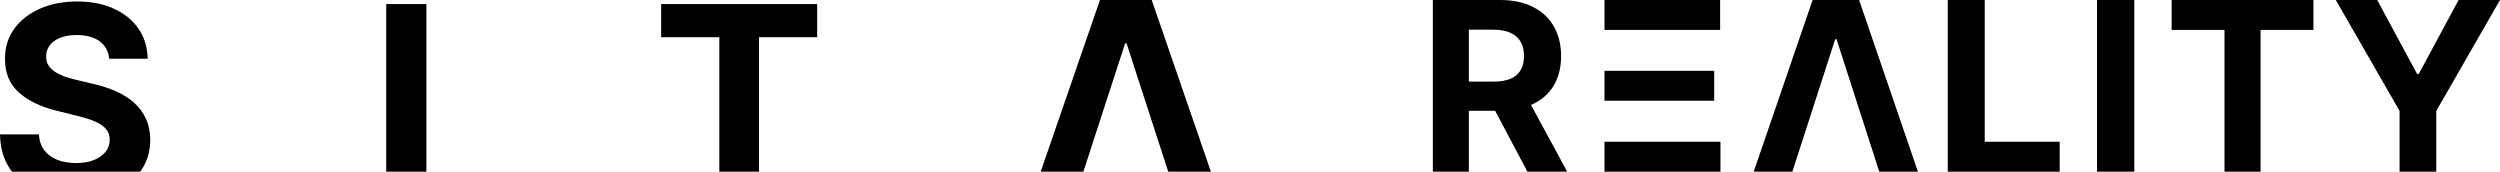 <?xml version="1.0" encoding="utf-8"?><svg width="335" height="23" viewBox="0 0 335 23" fill="none" xmlns="http://www.w3.org/2000/svg">
<path d="M139.455 23L147.395 0H154.33L162.259 23H156.541L150.962 5.817H150.763L145.173 23H139.455Z" fill="black"/>
<path d="M57.136 0.545V23H51.754V0.545H57.136Z" fill="black"/>
<path d="M14.629 7.866C14.53 6.863 14.103 6.084 13.349 5.529C12.595 4.974 11.571 4.697 10.279 4.697C9.4 4.697 8.659 4.821 8.054 5.069C7.449 5.31 6.985 5.645 6.662 6.076C6.347 6.507 6.19 6.996 6.19 7.543C6.173 7.999 6.268 8.396 6.476 8.736C6.691 9.076 6.985 9.37 7.358 9.618C7.731 9.859 8.162 10.07 8.651 10.252C9.139 10.426 9.661 10.575 10.217 10.7L12.504 11.247C13.614 11.495 14.633 11.827 15.561 12.241C16.489 12.655 17.293 13.165 17.972 13.77C18.652 14.375 19.178 15.087 19.551 15.908C19.932 16.728 20.127 17.668 20.135 18.729C20.127 20.287 19.729 21.637 18.942 22.781C18.891 22.855 18.839 22.928 18.785 23C14.144 23 5.608 23 1.611 23C1.514 22.876 1.42 22.749 1.33 22.619C0.485 21.376 0.041 19.839 0 18.008H5.208C5.266 18.861 5.51 19.574 5.941 20.146C6.38 20.709 6.964 21.136 7.694 21.426C8.431 21.708 9.264 21.849 10.192 21.849C11.103 21.849 11.895 21.716 12.566 21.451C13.245 21.186 13.771 20.817 14.144 20.345C14.517 19.872 14.704 19.33 14.704 18.716C14.704 18.145 14.534 17.664 14.194 17.275C13.863 16.885 13.374 16.554 12.727 16.28C12.089 16.007 11.306 15.758 10.378 15.535L7.607 14.839C5.46 14.317 3.766 13.5 2.523 12.39C1.28 11.28 0.663 9.784 0.671 7.903C0.663 6.362 1.073 5.016 1.902 3.864C2.739 2.712 3.886 1.813 5.344 1.167C6.803 0.52 8.46 0.197 10.316 0.197C12.205 0.197 13.854 0.52 15.263 1.167C16.68 1.813 17.782 2.712 18.569 3.864C19.356 5.016 19.762 6.35 19.787 7.866H14.629Z" fill="black"/>
<path d="M88.596 4.983V0.545H109.501V4.983H101.708V23H96.389V4.983H88.596Z" fill="black"/>
<path d="M291 4.009V0H310V4.009H302.917V23H298.083V4.009H291Z" fill="black"/>
<path d="M286 0V23H281V0H286Z" fill="black"/>
<path d="M261 23V0H265.954V18.991H276V23H261Z" fill="black"/>
<path d="M240.179 23H235L242.891 0H249.12L257 23H251.821L246.095 5.256H245.916L240.179 23Z" fill="black"/>
<path d="M192 23V0H201.006C202.729 0 204.201 0.311 205.419 0.932C206.645 1.546 207.578 2.418 208.217 3.549C208.863 4.672 209.186 5.993 209.186 7.513C209.186 9.041 208.859 10.354 208.206 11.455C207.552 12.548 206.604 13.387 205.363 13.971C204.13 14.555 202.637 14.847 200.883 14.847H194.853V10.938H200.103C201.024 10.938 201.789 10.811 202.399 10.557C203.008 10.302 203.461 9.92 203.759 9.411C204.063 8.902 204.215 8.269 204.215 7.513C204.215 6.75 204.063 6.106 203.759 5.582C203.461 5.057 203.004 4.661 202.388 4.391C201.778 4.114 201.009 3.976 200.08 3.976H196.826V23H192ZM204.327 12.533L210 23H204.672L199.122 12.533H204.327Z" fill="black"/>
<path d="M229.701 9.49H215V13.499H229.701V9.49Z" fill="black"/>
<path d="M230.543 23V18.991H215V23H230.543Z" fill="black"/>
<path d="M230.498 0H215V4.009H230.498V0Z" fill="black"/>
<path d="M313 0H318.546L323.886 9.905H324.114L329.454 0H335L326.458 14.869V23H321.542V14.869L313 0Z" fill="black"/>
</svg>
